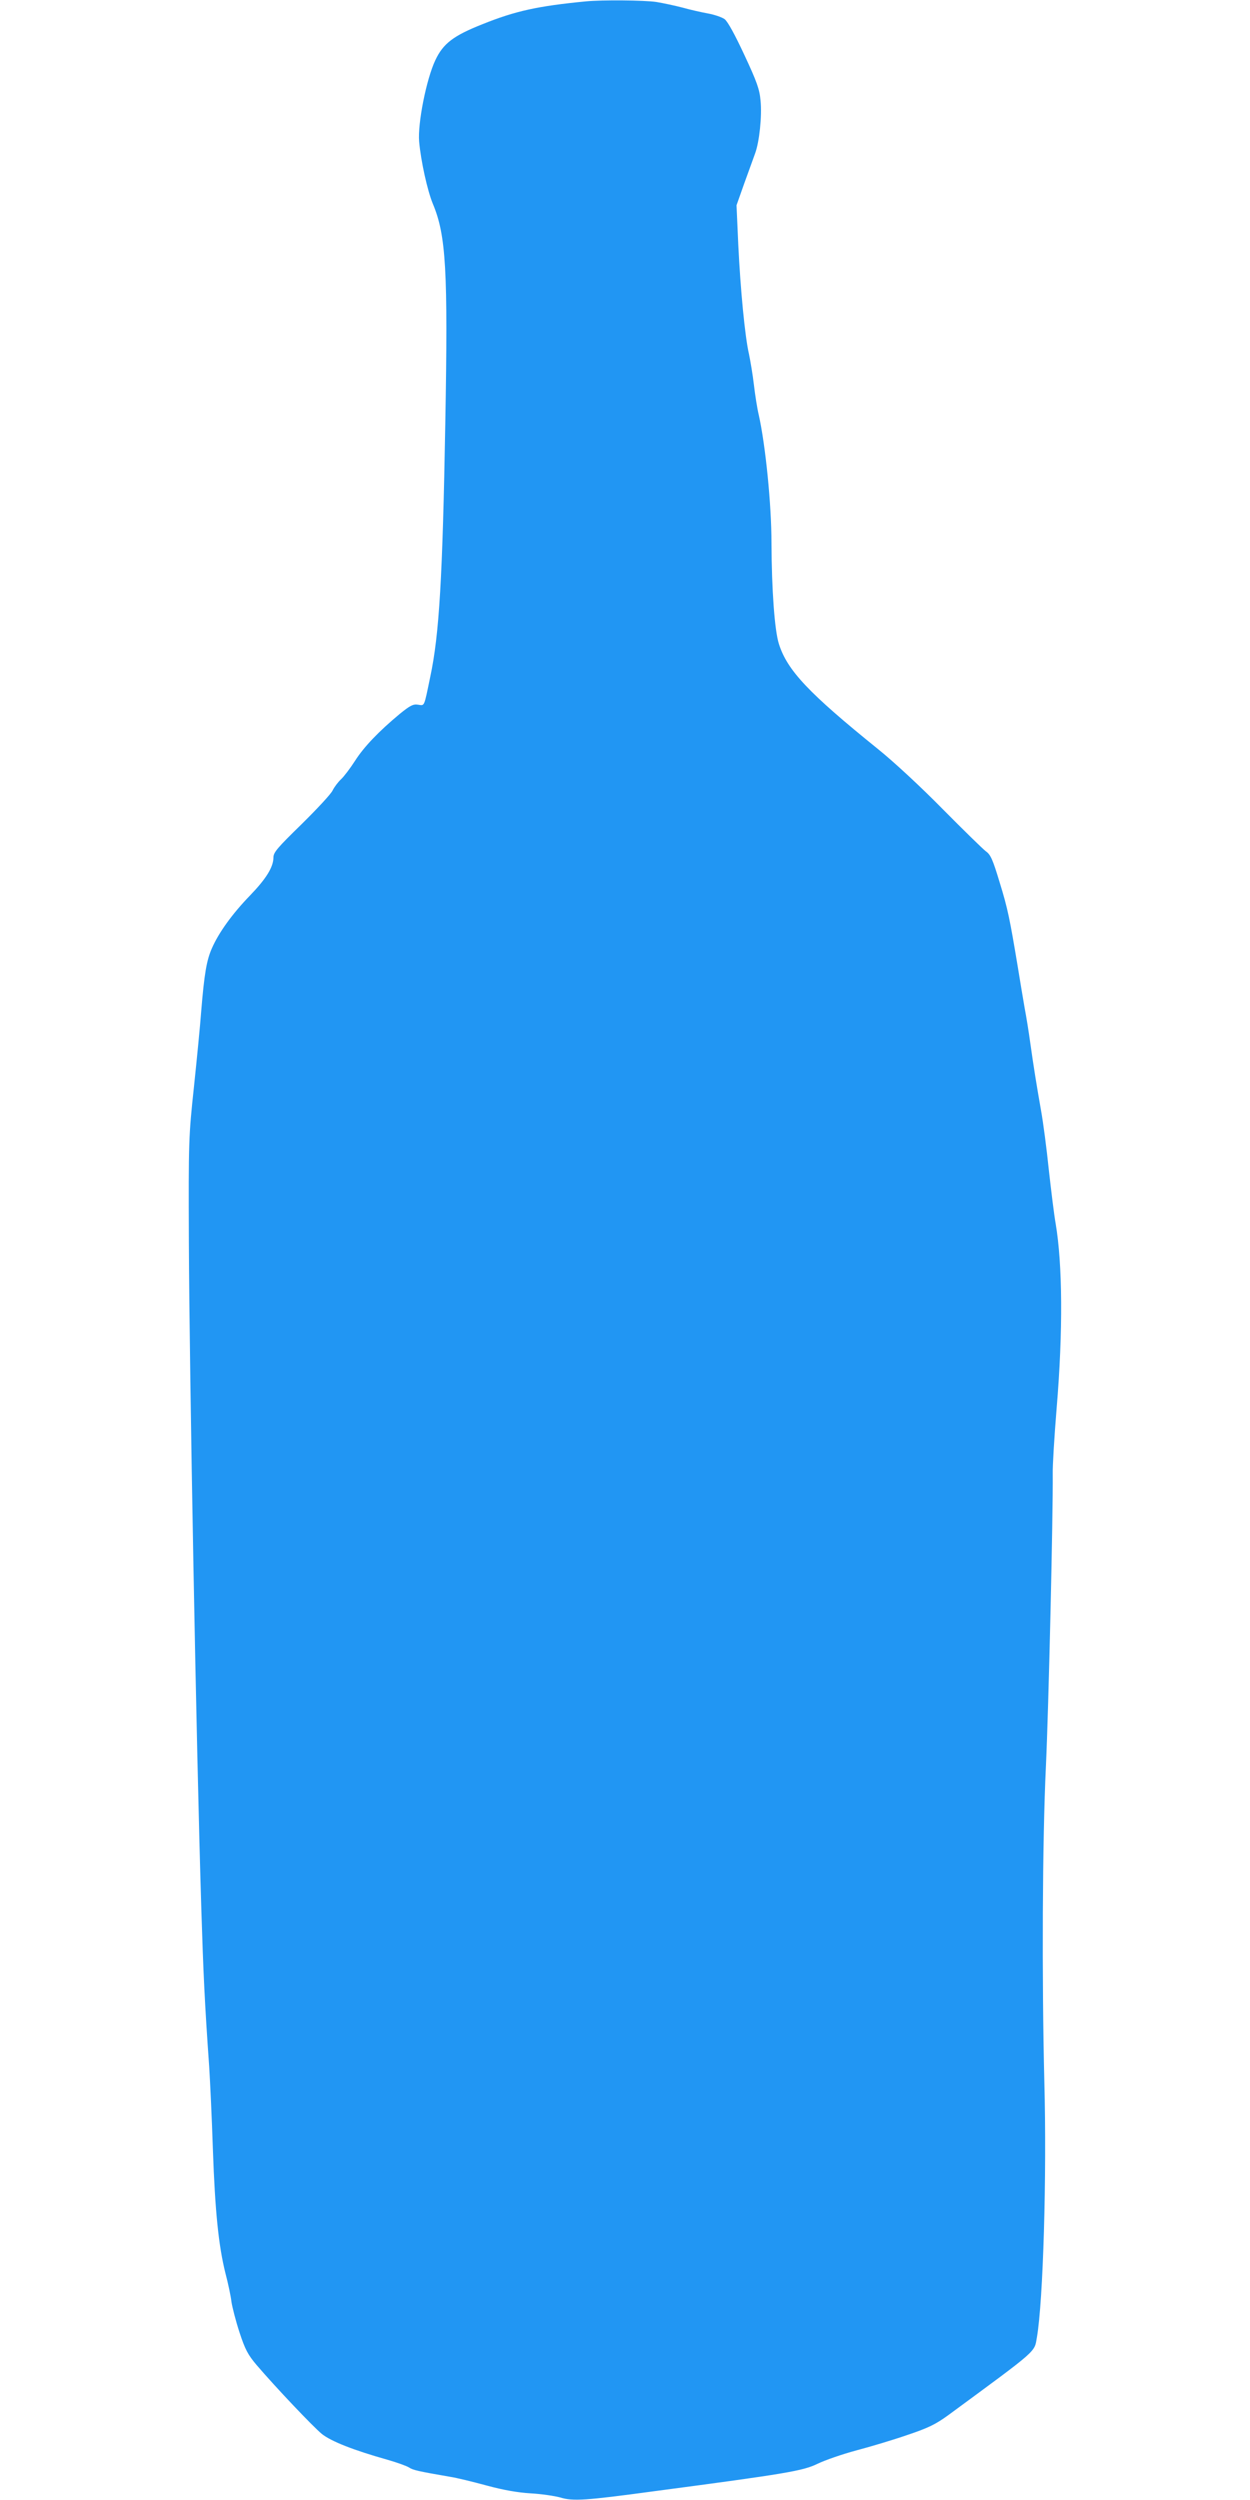 <?xml version="1.0" standalone="no"?>
<!DOCTYPE svg PUBLIC "-//W3C//DTD SVG 20010904//EN"
 "http://www.w3.org/TR/2001/REC-SVG-20010904/DTD/svg10.dtd">
<svg version="1.0" xmlns="http://www.w3.org/2000/svg"
 width="640pt" height="1280pt" viewBox="0 0 640 1280"
 preserveAspectRatio="xMidYMid meet">
<g transform="translate(0,1280) scale(0.1,-0.1)"
fill="#2196f3" stroke="none">
<path d="M3000 12793 c-247 -24 -361 -49 -530 -117 -149 -59 -201 -99 -241
-184 -46 -97 -91 -324 -83 -417 9 -100 42 -250 70 -318 68 -162 78 -339 64
-1122 -14 -794 -31 -1084 -77 -1300 -33 -159 -28 -148 -63 -143 -25 4 -41 -5
-93 -47 -107 -89 -183 -168 -229 -240 -25 -39 -57 -81 -72 -95 -15 -14 -34
-39 -43 -57 -8 -18 -80 -95 -159 -173 -123 -120 -144 -144 -144 -170 0 -49
-37 -109 -120 -195 -91 -94 -160 -190 -195 -270 -27 -61 -39 -129 -55 -325 -5
-69 -22 -242 -37 -385 -27 -253 -28 -275 -26 -790 3 -697 38 -2591 64 -3425
10 -320 17 -476 40 -800 5 -80 14 -271 19 -425 11 -316 29 -492 64 -633 14
-53 28 -119 31 -147 4 -27 22 -98 41 -156 29 -89 44 -116 87 -167 100 -117
290 -317 335 -354 48 -38 162 -83 336 -132 49 -14 99 -32 111 -40 20 -13 46
-19 208 -47 34 -5 119 -26 189 -45 85 -23 158 -36 225 -40 54 -3 122 -13 151
-21 66 -20 128 -16 482 32 680 90 760 104 835 140 39 19 129 50 200 69 72 19
189 54 261 79 107 36 144 54 210 102 465 342 439 320 453 398 32 186 51 827
38 1309 -13 529 -10 1237 8 1613 14 302 37 1293 35 1500 -1 39 8 189 20 335
33 396 30 737 -5 945 -8 44 -23 168 -35 275 -11 107 -29 245 -40 305 -23 131
-37 217 -55 345 -7 52 -20 133 -29 180 -8 47 -24 141 -35 210 -41 246 -51 297
-93 433 -35 116 -46 141 -70 158 -16 12 -115 109 -221 216 -111 113 -251 243
-332 308 -354 286 -464 402 -507 538 -22 69 -37 277 -38 517 0 198 -31 503
-65 655 -8 33 -19 103 -25 155 -6 52 -18 122 -25 156 -21 90 -44 333 -55 561
l-9 202 40 113 c23 62 47 131 55 152 22 59 36 192 28 271 -5 58 -19 97 -83
234 -48 103 -85 171 -101 183 -14 10 -52 23 -85 29 -33 6 -91 19 -130 30 -38
10 -99 23 -135 29 -60 9 -278 11 -360 3z"/>
</g>
</svg>
